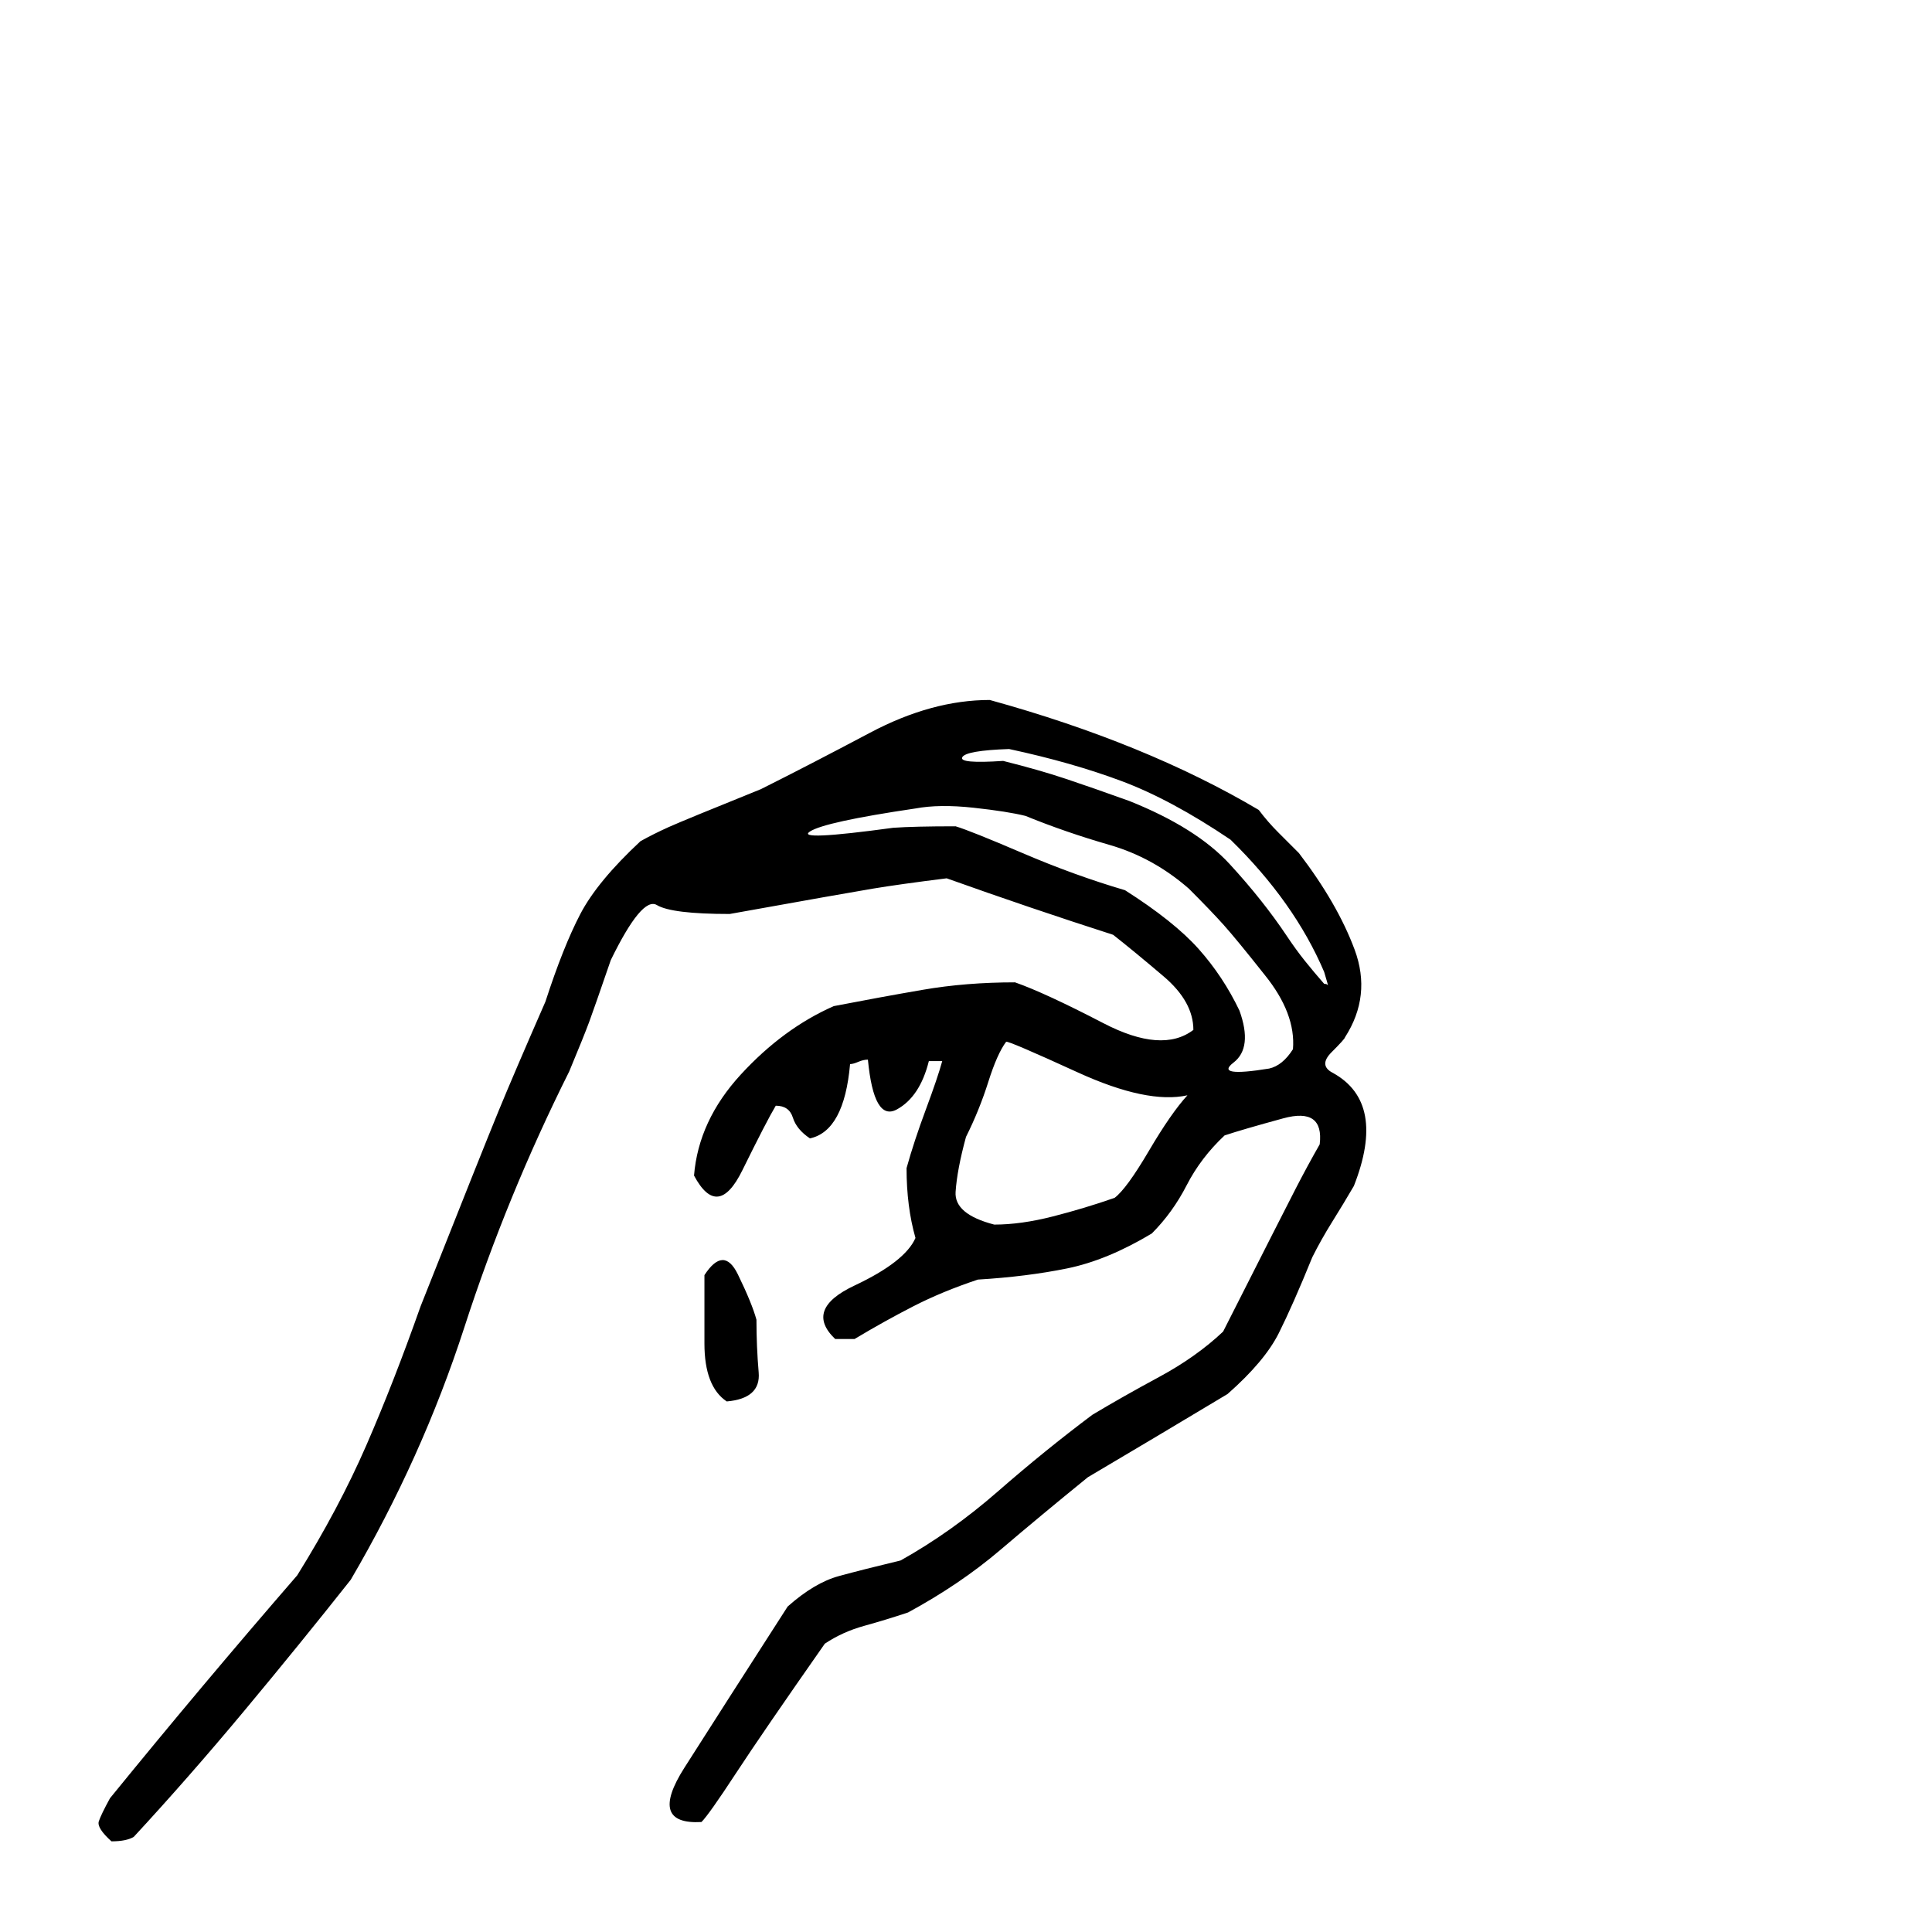 <?xml version="1.0" standalone="no"?>
<!DOCTYPE svg PUBLIC "-//W3C//DTD SVG 1.1//EN" "http://www.w3.org/Graphics/SVG/1.1/DTD/svg11.dtd">
<svg xmlns="http://www.w3.org/2000/svg" xmlns:xlink="http://www.w3.org/1999/xlink" version="1.1" viewBox="0 -500 1300 1300">
   <path fill="currentColor" d="M75 739q-10 -9 -8.5 -13.5t7.5 -15.5q61 -75 126 -150q28 -45 46.5 -87.5t36.5 -93.5q42 -106 52.5 -131.5t31.5 -73.5q12 -37 23.5 -59t40.5 -49q9 -5 19 -9.5t62 -25.5q32 -16 73.5 -38t80.5 -22q105 29 181 74q6 8 13 15l14 14q26 34 37.5 65t-6.5 59q0 1 -9 10t1 14 q36 20 14 76q-7 12 -14.5 24t-13.5 24q-13 32 -22.5 51t-34.5 41q-50 30 -94 56q-32 26 -59 49t-62 42q-15 5 -29.5 9t-26.5 12q-42 60 -60 87.5t-23 32.5q-36 2 -11.5 -36.5t69.5 -108.5q18 -16 34.5 -20.5t41.5 -10.5q34 -19 65.5 -46.5t63.5 -51.5q20 -12 45 -25.5 t43 -30.5q41 -81 49 -96.5t16 -29.5q3 -25 -24.5 -17.5t-39.5 11.5q-16 15 -25.5 33.5t-23.5 32.5q-30 18 -57 23.5t-60 7.5q-24 8 -43.5 18t-39.5 22h-7h-6q-21 -20 13 -36t41 -32q-6 -21 -6 -47q5 -18 13 -39.5t11 -32.5h-5h-4q-6 24 -21.5 32.5t-19.5 -33.5 q-3 0 -6.5 1.5t-5.5 1.5q-4 45 -27 50q-9 -6 -11.5 -14t-11.5 -8q-6 10 -22.5 43.5t-32.5 3.5q3 -37 31.5 -68t62.5 -46q31 -6 60 -11t62 -5q20 7 59.5 27.5t60.5 4.5q0 -19 -20 -36t-34 -28q-28 -9 -56 -18.5t-56 -19.5q-32 4 -50 7t-96 17q-39 0 -49 -6t-31 37 q-11 32 -14.5 41.5t-13.5 33.5q-42 84 -70.5 172t-76.5 170q-34 43 -71.5 88t-74.5 85q-5 3 -15 3zM489 443q-15 -10 -15 -39v-46q13 -20 22.5 -0.5t12.5 30.5q0 18 1.5 35.5t-21.5 19.5zM669 324q18 0 39.5 -5.5t41.5 -12.5q8 -6 23 -31.5t26 -37.5q-27 6 -74 -15.5 t-48 -20.5q-6 8 -12 27t-15 37q-6 22 -7 37t26 22zM854 219q9 -2 16 -13q2 -24 -19 -50q-19 -24 -27.5 -33.5t-23.5 -24.5q-24 -21 -53.5 -29.5t-56.5 -19.5q-12 -3 -35 -5.5t-39 0.5q-61 9 -71 15.5t56 -2.5q14 -1 42 -1q10 3 45 18t69 25q33 21 49.5 39.5t27.5 41.5 q9 25 -4 35t24 4zM891 162q2 0 2.5 1t-2.5 -9q-20 -47 -63 -89q-40 -27 -73.5 -39.5t-75.5 -21.5q-29 1 -31.5 5.5t27.5 2.5q24 6 42 12t43 15q45 18 67.5 42.5t38.5 48.5q6 9 12 16.5t13 15.5z"/>
</svg>
